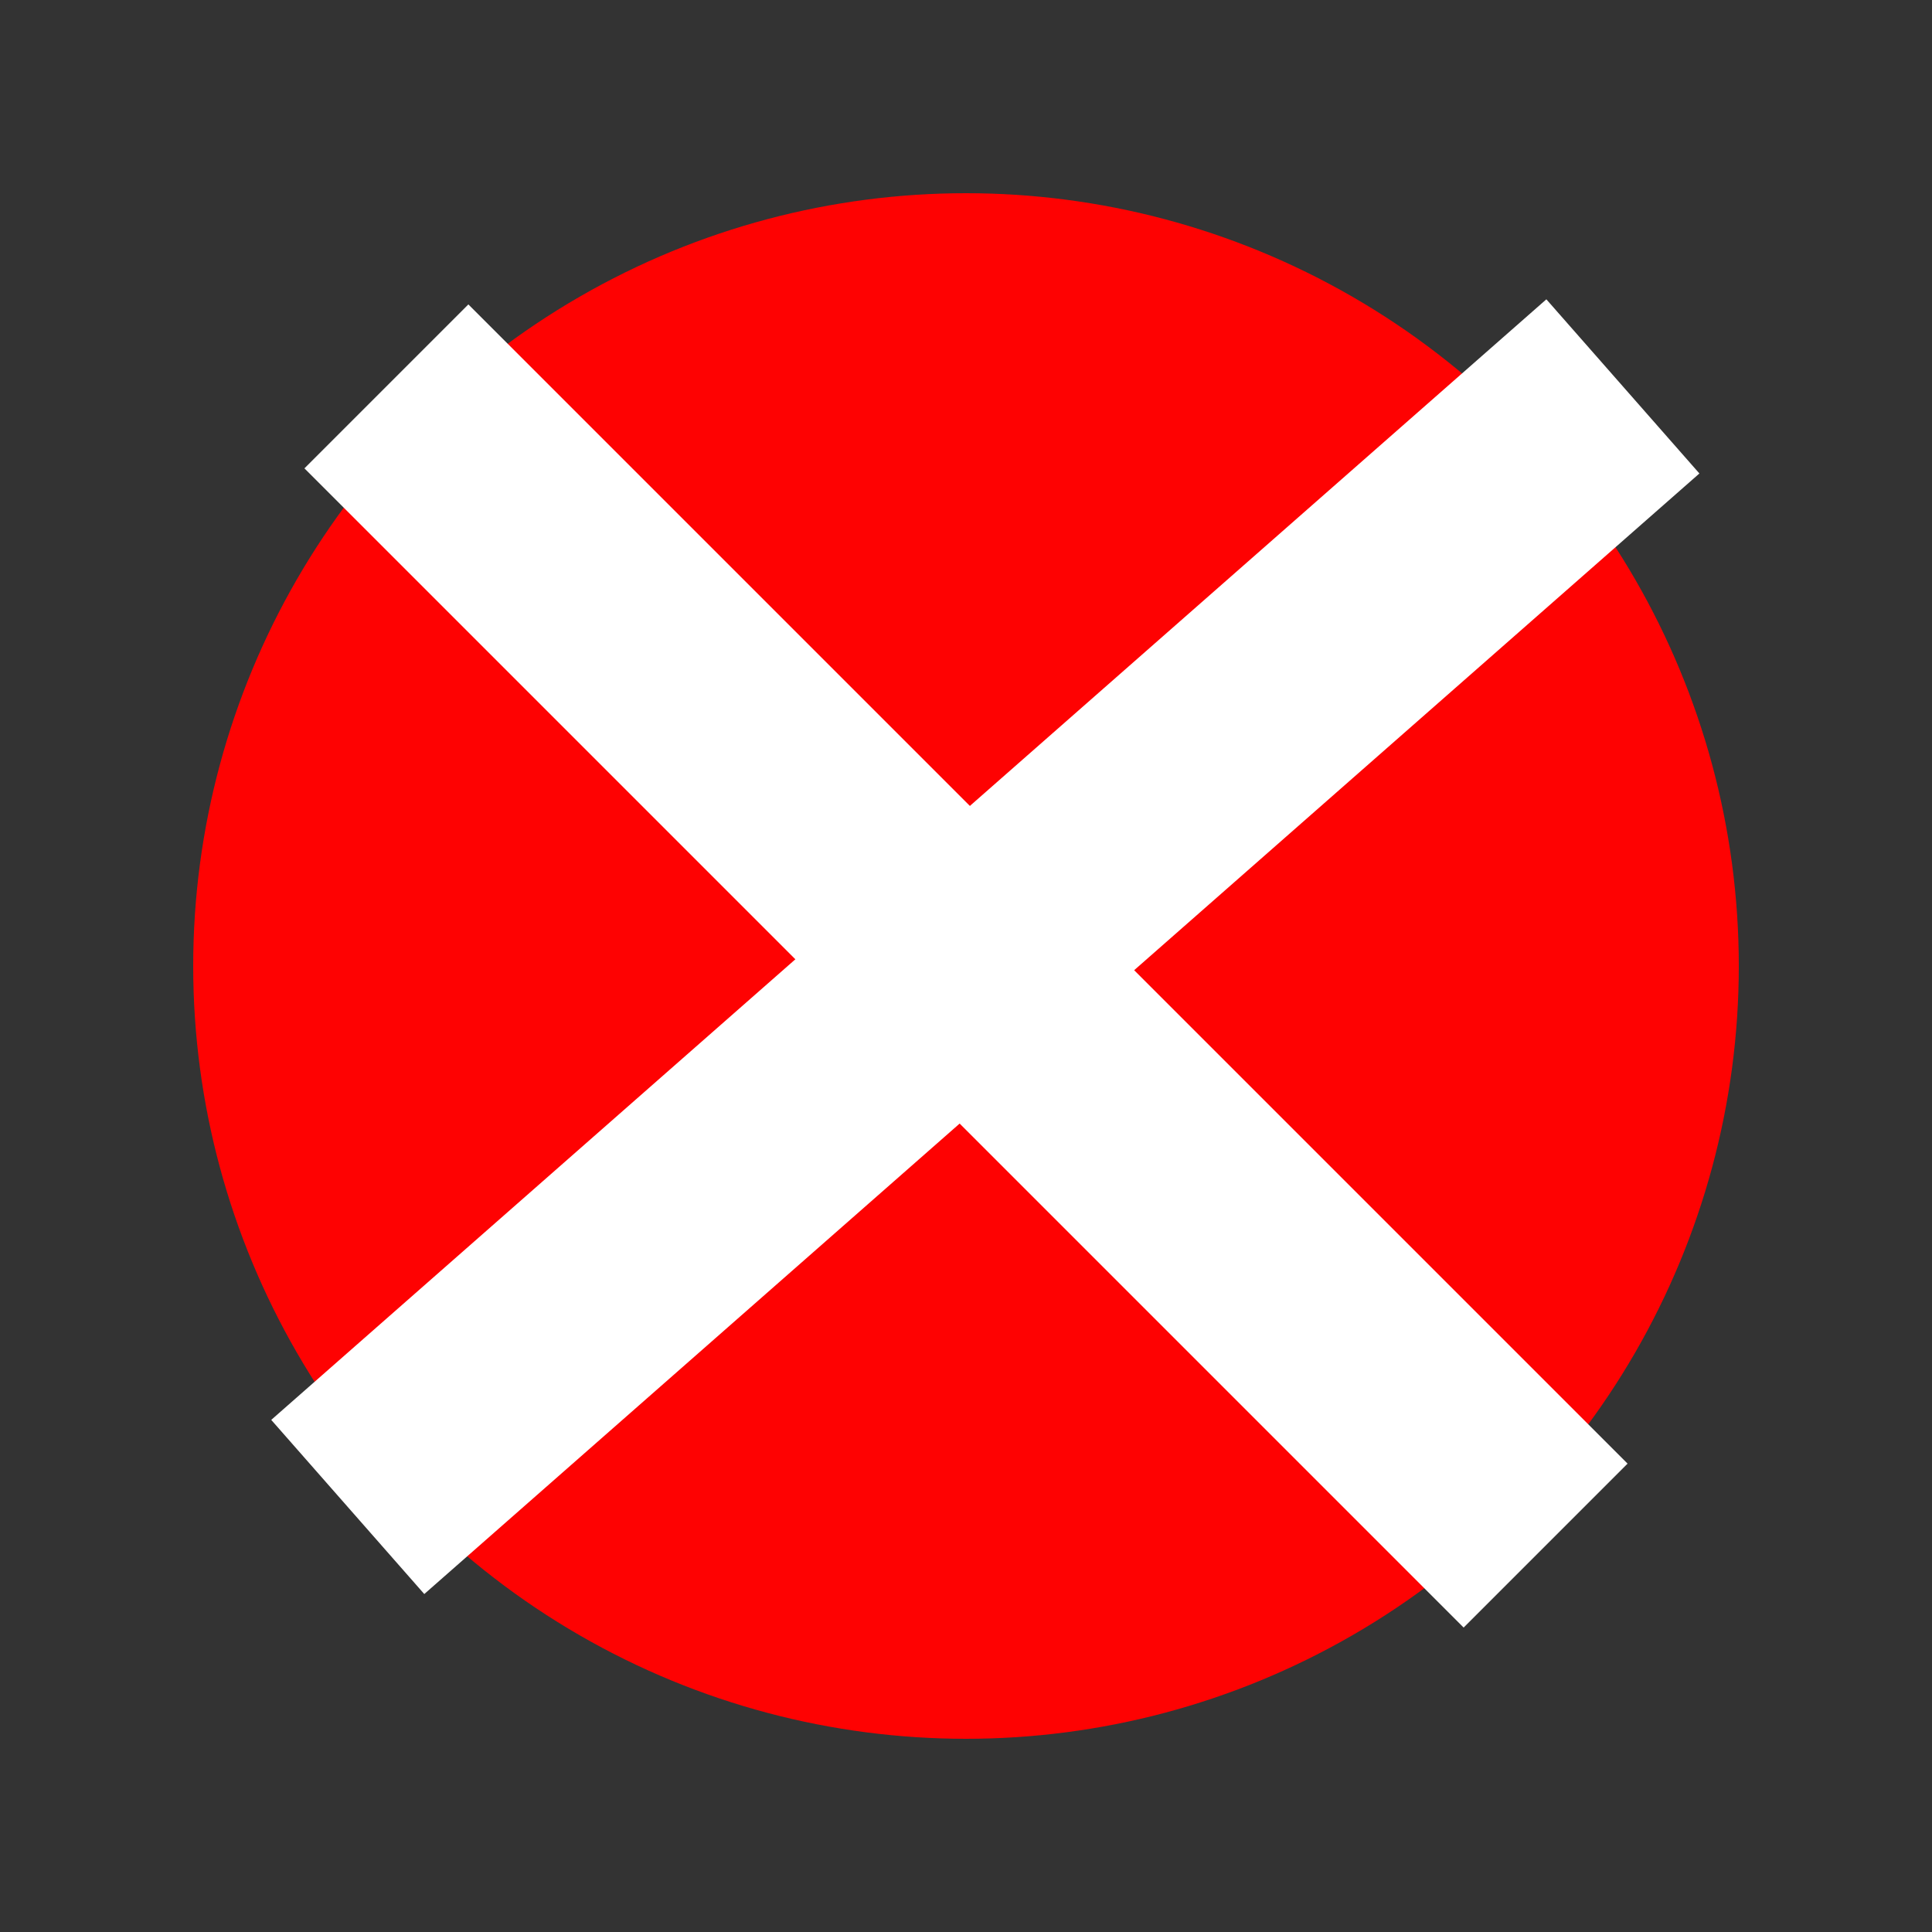 <?xml version="1.0" encoding="utf-8"?>
<!-- Generator: Adobe Illustrator 24.2.1, SVG Export Plug-In . SVG Version: 6.00 Build 0)  -->
<svg version="1.1" xmlns="http://www.w3.org/2000/svg" xmlns:xlink="http://www.w3.org/1999/xlink" x="0px" y="0px"
	 viewBox="0 0 50 50" style="enable-background:new 0 0 50 50;" xml:space="preserve">
<rect x="0" y="0" width="50" height="50" fill="#333333" stroke="none"/>
<style type="text/css">
	.st4{opacity:1;}
	.st5{fill:#FE0202;}
	.st6{stroke:#FFFFFF;stroke-width:6;stroke-miterlimit:10;}
</style>
<g class="st4">
	<circle class="st5" cx="25" cy="25" r="20"/>
	<line class="st6" x1="10" y1="10" x2="40" y2="40"/>
	<line class="st6" x1="42" y1="10" x2="9" y2="39"/>
</g>
</svg>
